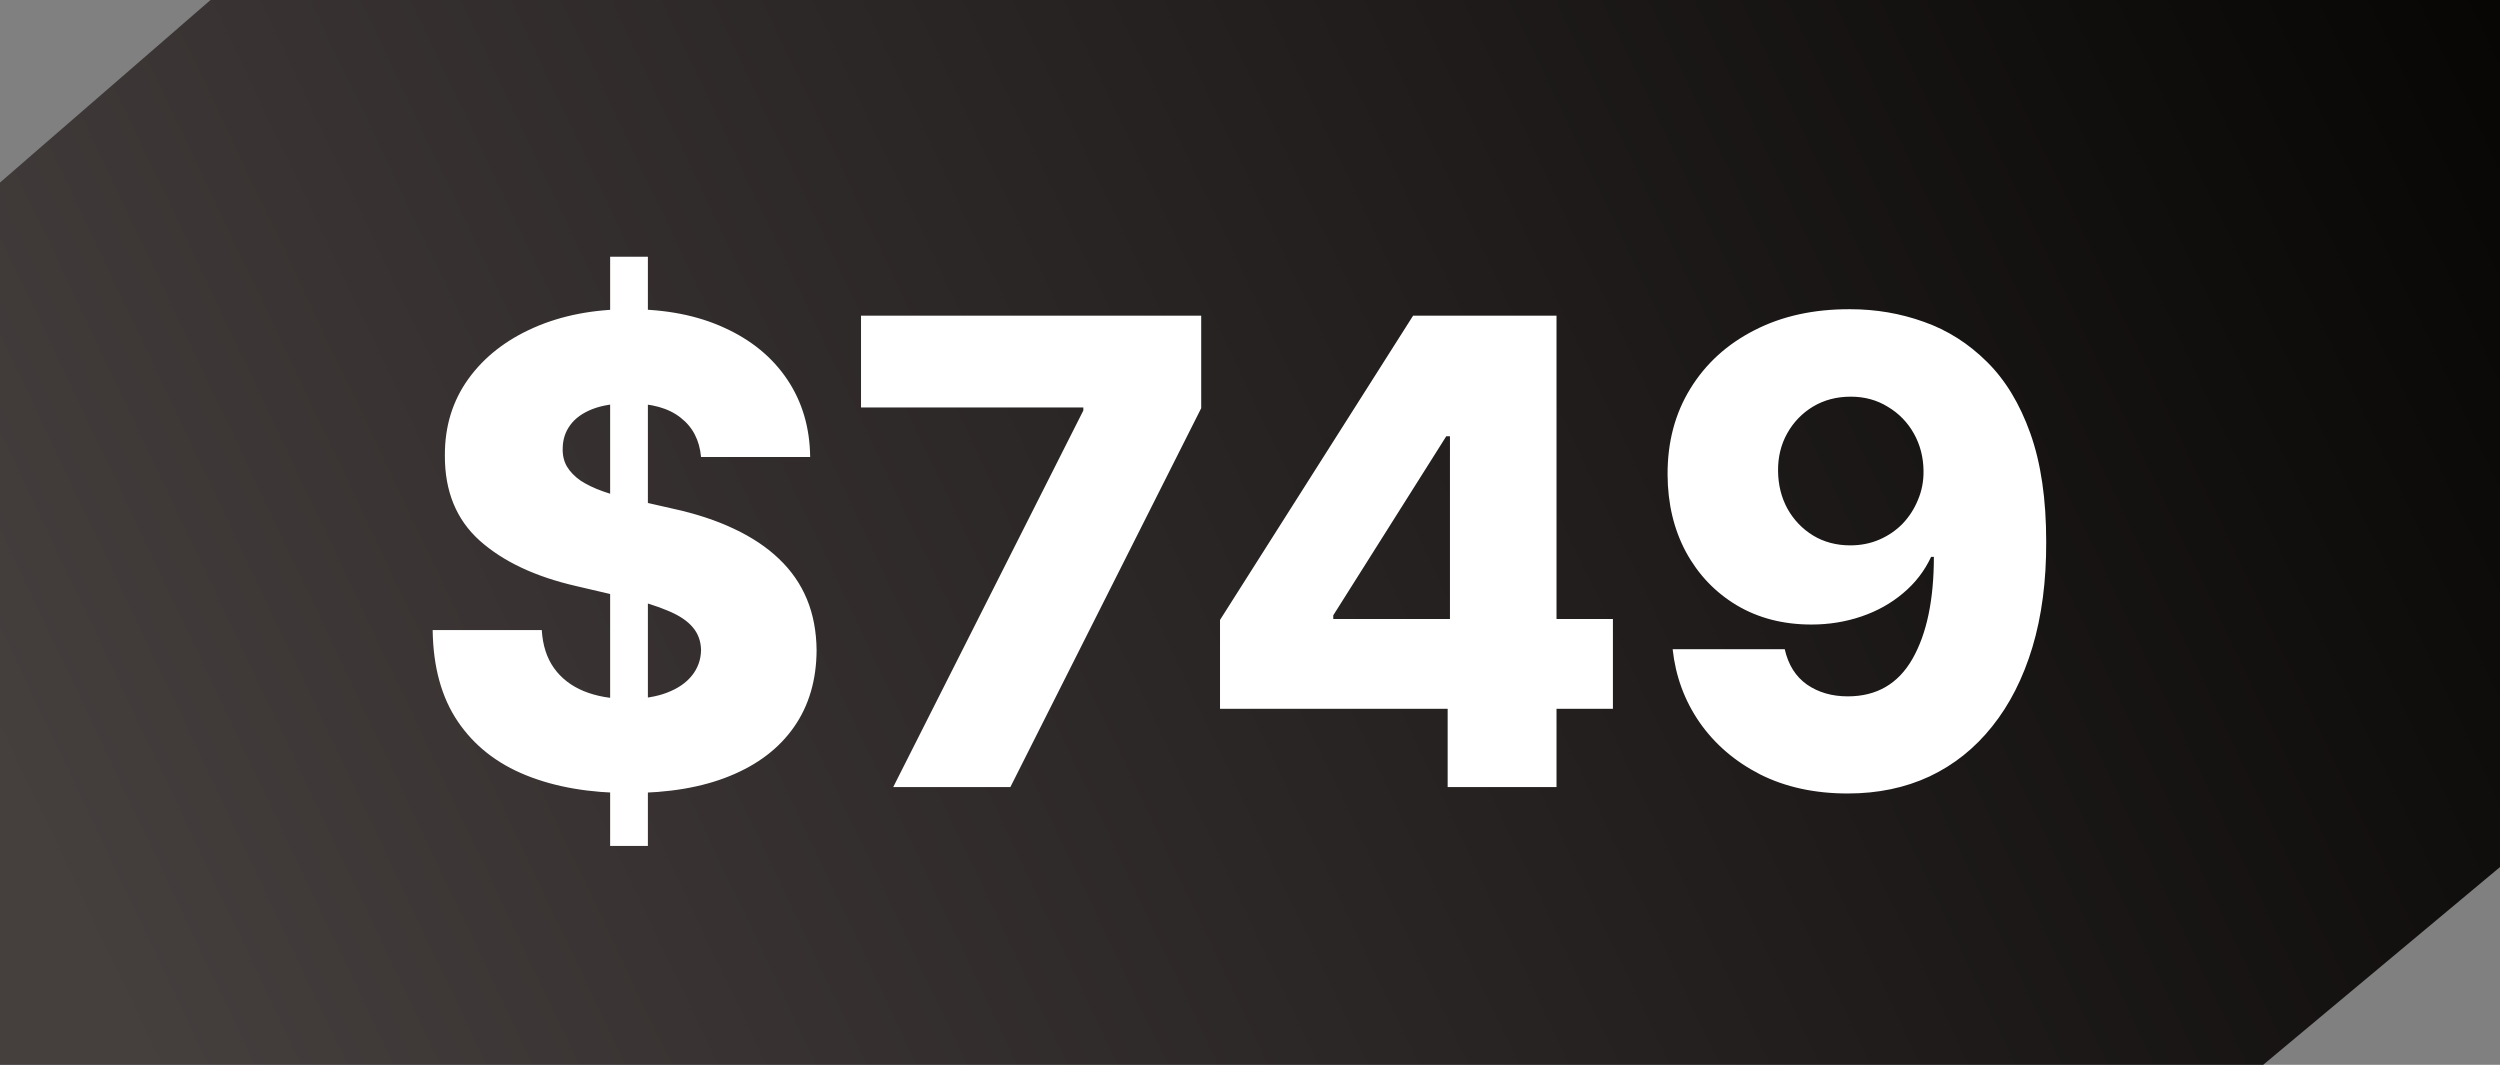 <?xml version="1.0" encoding="UTF-8"?> <svg xmlns="http://www.w3.org/2000/svg" width="162" height="69" viewBox="0 0 162 69" fill="none"><rect x="0" y="0" width="162" height="69" fill="#808080" stroke="none"/><path d="M0 11.829V69H146.653L162 56.186V0H13.642L0 11.829Z" fill="url(#paint0_linear_9_10)"></path><path d="M39.537 54.818V16.636H41.983V54.818H39.537ZM45.428 29.612C45.328 28.518 44.886 27.668 44.1 27.062C43.325 26.445 42.216 26.137 40.775 26.137C39.82 26.137 39.025 26.261 38.388 26.51C37.752 26.759 37.275 27.102 36.956 27.539C36.638 27.967 36.474 28.459 36.464 29.016C36.444 29.473 36.534 29.876 36.733 30.224C36.941 30.572 37.24 30.88 37.627 31.148C38.025 31.407 38.502 31.636 39.059 31.834C39.616 32.033 40.242 32.207 40.939 32.356L43.564 32.953C45.075 33.281 46.407 33.719 47.561 34.266C48.724 34.812 49.699 35.464 50.484 36.219C51.279 36.975 51.881 37.845 52.289 38.83C52.696 39.814 52.905 40.918 52.915 42.141C52.905 44.07 52.418 45.725 51.453 47.107C50.489 48.489 49.102 49.548 47.292 50.284C45.492 51.02 43.32 51.388 40.775 51.388C38.219 51.388 35.992 51.005 34.093 50.239C32.194 49.474 30.717 48.31 29.663 46.749C28.609 45.188 28.067 43.215 28.037 40.828H35.107C35.166 41.812 35.43 42.633 35.897 43.289C36.365 43.945 37.006 44.443 37.821 44.781C38.647 45.119 39.601 45.288 40.685 45.288C41.679 45.288 42.525 45.153 43.221 44.885C43.926 44.617 44.468 44.244 44.846 43.766C45.224 43.289 45.418 42.742 45.428 42.126C45.418 41.549 45.239 41.057 44.891 40.649C44.543 40.231 44.006 39.874 43.28 39.575C42.564 39.267 41.65 38.984 40.536 38.725L37.344 37.979C34.699 37.373 32.616 36.394 31.095 35.041C29.573 33.679 28.818 31.84 28.828 29.523C28.818 27.634 29.325 25.978 30.349 24.556C31.373 23.134 32.79 22.026 34.6 21.23C36.409 20.435 38.473 20.037 40.789 20.037C43.156 20.037 45.209 20.44 46.949 21.245C48.699 22.041 50.056 23.159 51.021 24.601C51.985 26.043 52.478 27.713 52.498 29.612H45.428ZM57.882 51L70.201 26.599V26.405H55.794V20.454H77.838V26.45L65.473 51H57.882ZM79.057 45.929V40.172L91.57 20.454H96.686V28.27H93.718L86.395 39.874V40.112H104.517V45.929H79.057ZM93.808 51V44.169L93.957 41.648V20.454H100.862V51H93.808ZM119.886 20.037C121.557 20.037 123.153 20.31 124.674 20.857C126.195 21.394 127.552 22.254 128.746 23.438C129.939 24.611 130.878 26.157 131.564 28.076C132.251 29.995 132.594 32.337 132.594 35.101C132.604 37.646 132.305 39.928 131.699 41.947C131.092 43.955 130.222 45.666 129.089 47.077C127.965 48.489 126.613 49.568 125.032 50.314C123.451 51.05 121.686 51.418 119.737 51.418C117.589 51.418 115.695 51.005 114.055 50.18C112.424 49.344 111.116 48.221 110.132 46.809C109.157 45.397 108.576 43.816 108.387 42.066H115.65C115.879 43.08 116.361 43.846 117.097 44.363C117.833 44.87 118.713 45.124 119.737 45.124C121.606 45.124 123.003 44.313 123.928 42.693C124.853 41.072 125.315 38.869 125.315 36.085H125.136C124.709 37 124.102 37.785 123.317 38.442C122.541 39.098 121.641 39.6 120.617 39.948C119.593 40.296 118.514 40.47 117.381 40.47C115.551 40.47 113.935 40.053 112.533 39.217C111.141 38.382 110.047 37.234 109.252 35.772C108.466 34.31 108.069 32.64 108.059 30.761C108.049 28.653 108.541 26.793 109.535 25.183C110.53 23.562 111.917 22.299 113.697 21.394C115.476 20.479 117.54 20.027 119.886 20.037ZM119.931 25.704C119.016 25.704 118.201 25.918 117.485 26.346C116.779 26.773 116.222 27.35 115.814 28.076C115.407 28.802 115.208 29.617 115.218 30.522C115.228 31.427 115.432 32.242 115.829 32.968C116.237 33.694 116.789 34.271 117.485 34.698C118.191 35.126 118.996 35.34 119.901 35.34C120.577 35.34 121.204 35.215 121.78 34.967C122.357 34.718 122.859 34.375 123.287 33.938C123.714 33.49 124.047 32.973 124.286 32.386C124.535 31.8 124.654 31.173 124.644 30.507C124.634 29.622 124.425 28.817 124.018 28.091C123.61 27.365 123.048 26.788 122.332 26.361C121.626 25.923 120.826 25.704 119.931 25.704Z" fill="white"></path><defs><linearGradient id="paint0_linear_9_10" x1="169" y1="-4.929" x2="9.837" y2="70.76" gradientUnits="userSpaceOnUse"><stop stop-color="#040302"></stop><stop offset="1" stop-color="#453F3E"></stop></linearGradient></defs></svg> 